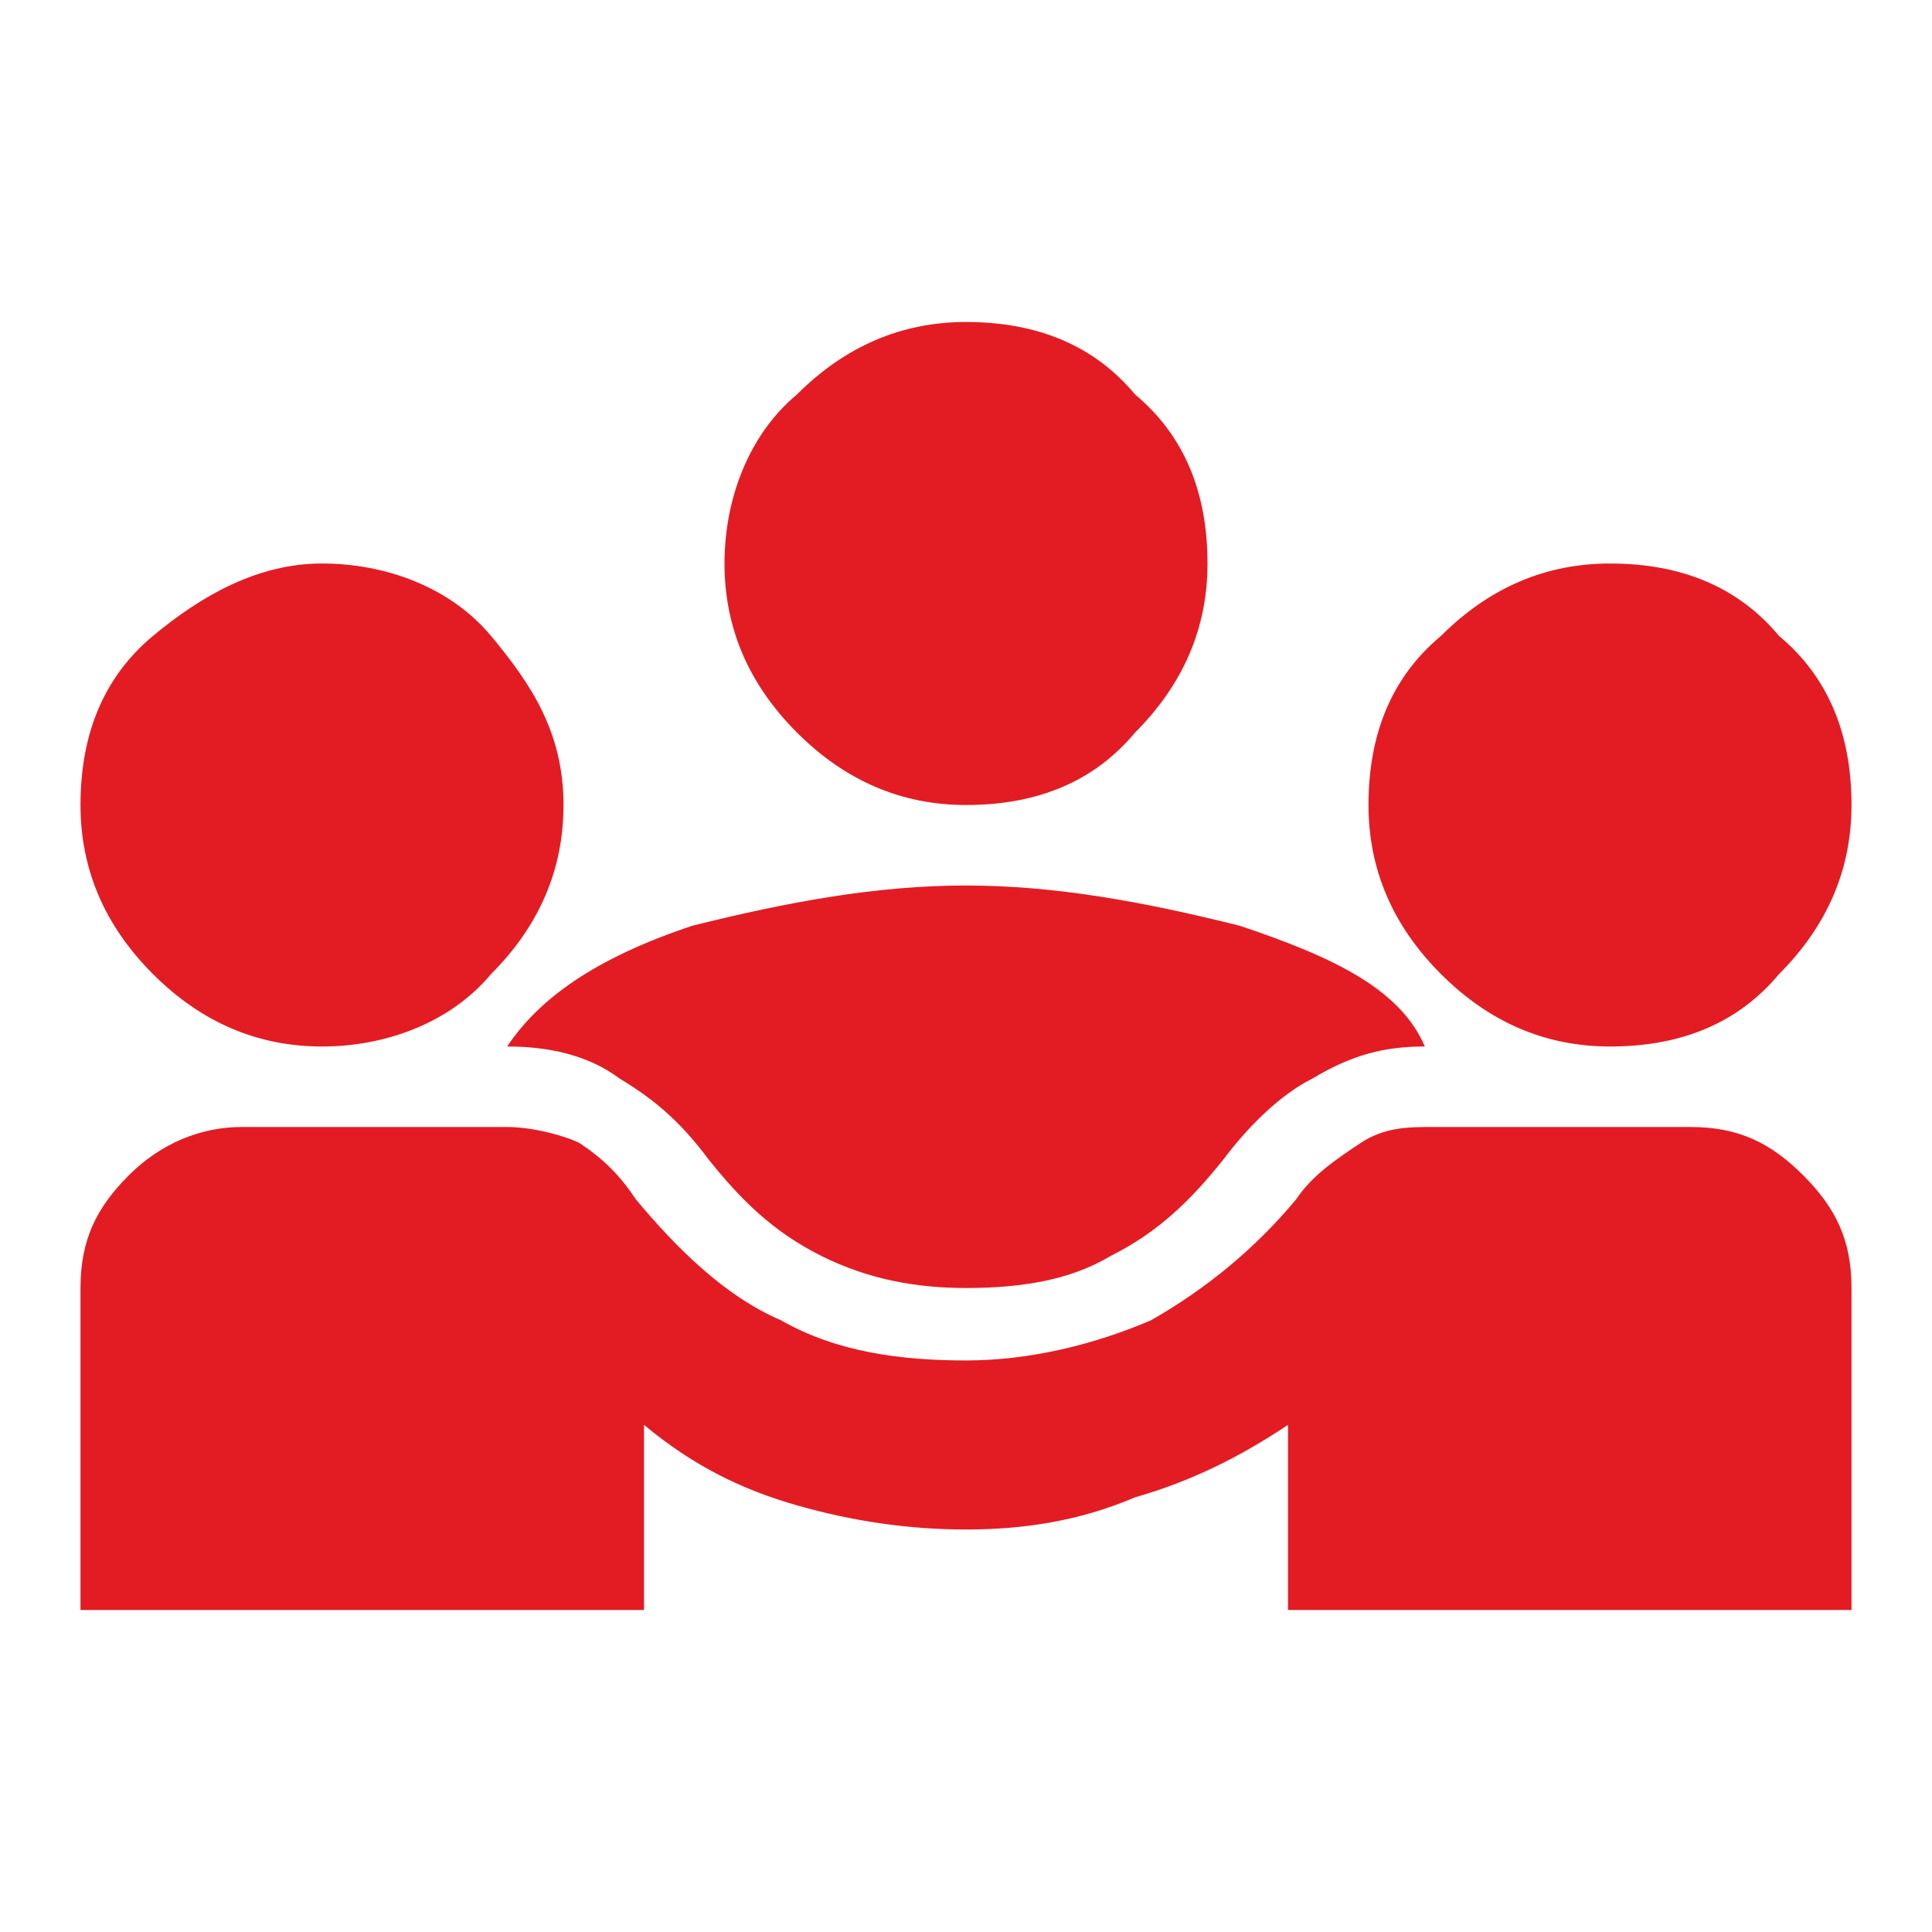 <?xml version="1.0" encoding="UTF-8"?> <svg xmlns="http://www.w3.org/2000/svg" xmlns:xlink="http://www.w3.org/1999/xlink" version="1.1" id="Layer_1" x="0px" y="0px" viewBox="0 0 24 24" style="enable-background:new 0 0 24 24;" xml:space="preserve"> <style type="text/css"> .st0{fill:#E31C23;} </style> <path class="st0" d="M1,20v-4c0-0.6,0.2-1,0.6-1.4S2.5,14,3,14h3.3c0.3,0,0.7,0.1,0.9,0.2c0.3,0.2,0.5,0.4,0.7,0.7 c0.5,0.6,1.1,1.2,1.8,1.5c0.7,0.4,1.5,0.5,2.3,0.5c0.8,0,1.6-0.2,2.3-0.5c0.7-0.4,1.3-0.9,1.8-1.5c0.2-0.3,0.5-0.5,0.8-0.7 c0.3-0.2,0.6-0.2,0.9-0.2H21c0.6,0,1,0.2,1.4,0.6C22.8,15,23,15.4,23,16v4h-7v-2.3c-0.6,0.4-1.2,0.7-1.9,0.9 C13.4,18.9,12.7,19,12,19c-0.7,0-1.4-0.1-2.1-0.3c-0.7-0.2-1.3-0.5-1.9-1V20H1z M12,16c-0.6,0-1.2-0.1-1.8-0.4 c-0.6-0.3-1-0.7-1.4-1.2c-0.3-0.4-0.6-0.7-1.1-1C7.3,13.1,6.8,13,6.3,13c0.4-0.6,1.1-1.1,2.3-1.5C9.8,11.2,10.9,11,12,11 s2.2,0.2,3.4,0.5c1.2,0.4,2,0.8,2.3,1.5c-0.5,0-0.9,0.1-1.4,0.4c-0.4,0.2-0.8,0.6-1.1,1c-0.4,0.5-0.8,0.9-1.4,1.2 C13.3,15.9,12.7,16,12,16z M4,13c-0.8,0-1.5-0.3-2.1-0.9C1.3,11.5,1,10.8,1,10c0-0.9,0.3-1.6,0.9-2.1S3.2,7,4,7 c0.8,0,1.6,0.3,2.1,0.9S7,9.1,7,10c0,0.8-0.3,1.5-0.9,2.1C5.6,12.7,4.8,13,4,13z M20,13c-0.8,0-1.5-0.3-2.1-0.9 C17.3,11.5,17,10.8,17,10c0-0.9,0.3-1.6,0.9-2.1C18.5,7.3,19.2,7,20,7c0.9,0,1.6,0.3,2.1,0.9C22.7,8.4,23,9.1,23,10 c0,0.8-0.3,1.5-0.9,2.1C21.6,12.7,20.9,13,20,13z M12,10c-0.8,0-1.5-0.3-2.1-0.9C9.3,8.5,9,7.8,9,7c0-0.8,0.3-1.6,0.9-2.1 C10.5,4.3,11.2,4,12,4c0.9,0,1.6,0.3,2.1,0.9C14.7,5.4,15,6.1,15,7c0,0.8-0.3,1.5-0.9,2.1C13.6,9.7,12.9,10,12,10z"></path> </svg> 
